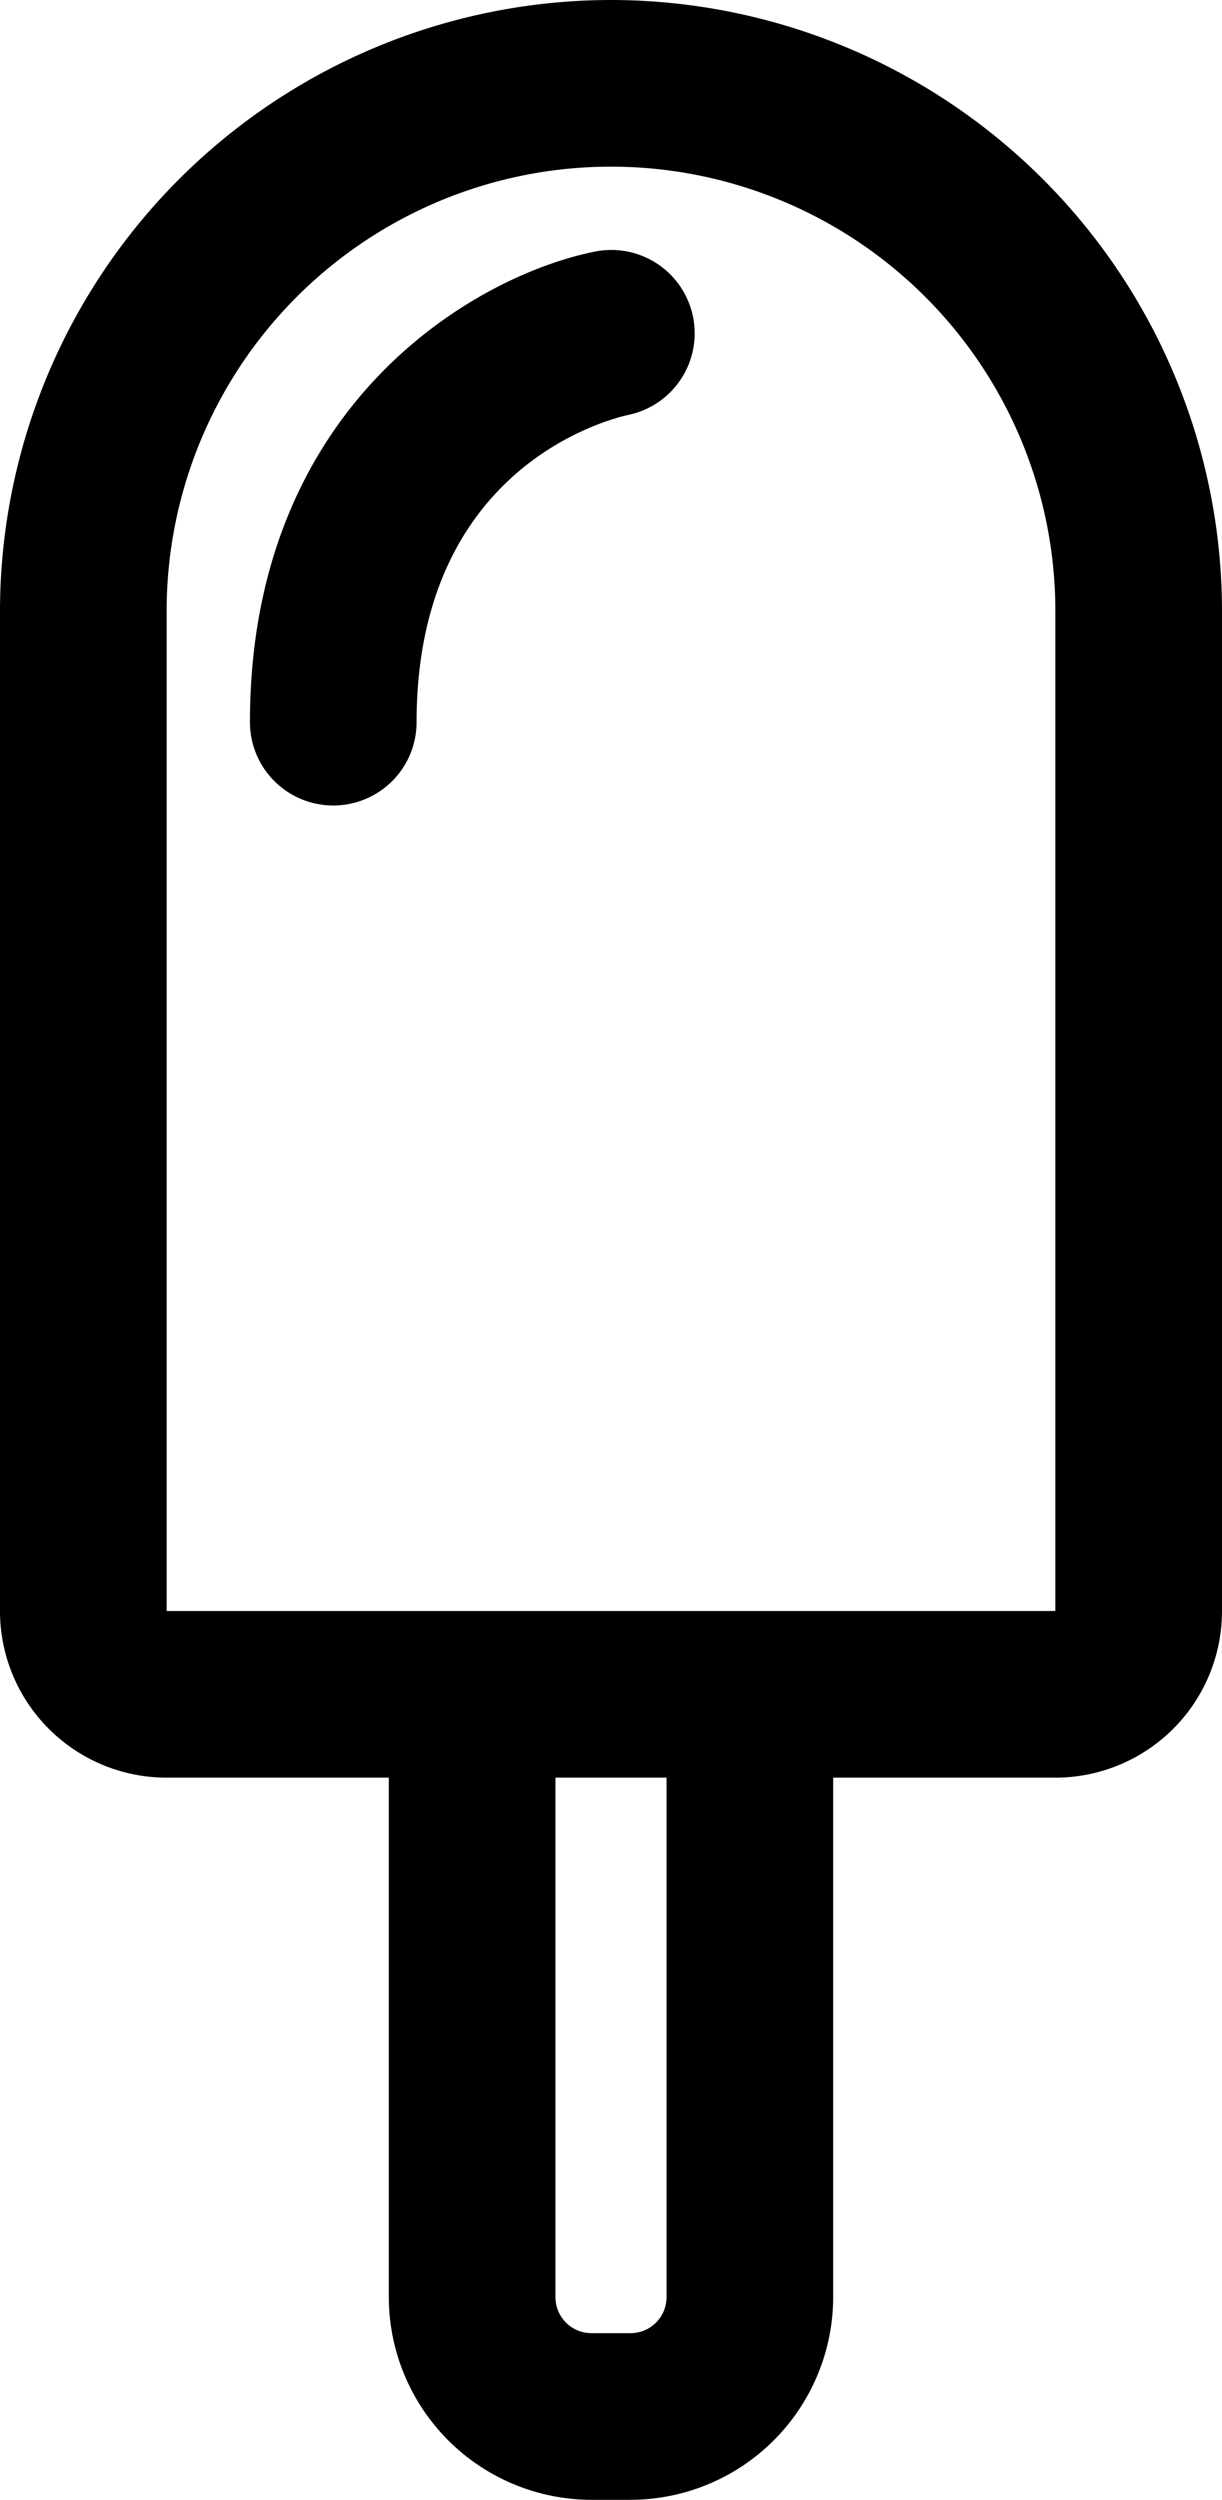 <svg xmlns="http://www.w3.org/2000/svg" width="22" height="45" viewBox="0 0 22 45">
  <defs>
    <style>
      .cls-1 {
        fill-rule: evenodd;
      }
    </style>
  </defs>
  <path id="Icecream" class="cls-1" d="M542,3376a11.01,11.01,0,0,0-11,11v18a3,3,0,0,0,3,3h4v9.35a3.654,3.654,0,0,0,3.647,3.65h0.706a3.654,3.654,0,0,0,3.647-3.65V3408h4a3,3,0,0,0,3-3v-18A11.01,11.01,0,0,0,542,3376Zm1,41.35a0.648,0.648,0,0,1-.647.65h-0.706a0.648,0.648,0,0,1-.647-0.65V3408h2v9.35Zm7-12.35H534v-18a8,8,0,0,1,16,0v18Zm-8.294-24.47c-2.146.43-6.206,2.75-6.206,8.47a1.5,1.5,0,0,0,3,0c0-4.56,3.409-5.44,3.806-5.53A1.5,1.5,0,0,0,541.706,3380.53Z" transform="translate(-531 -3376)"/>
</svg>
